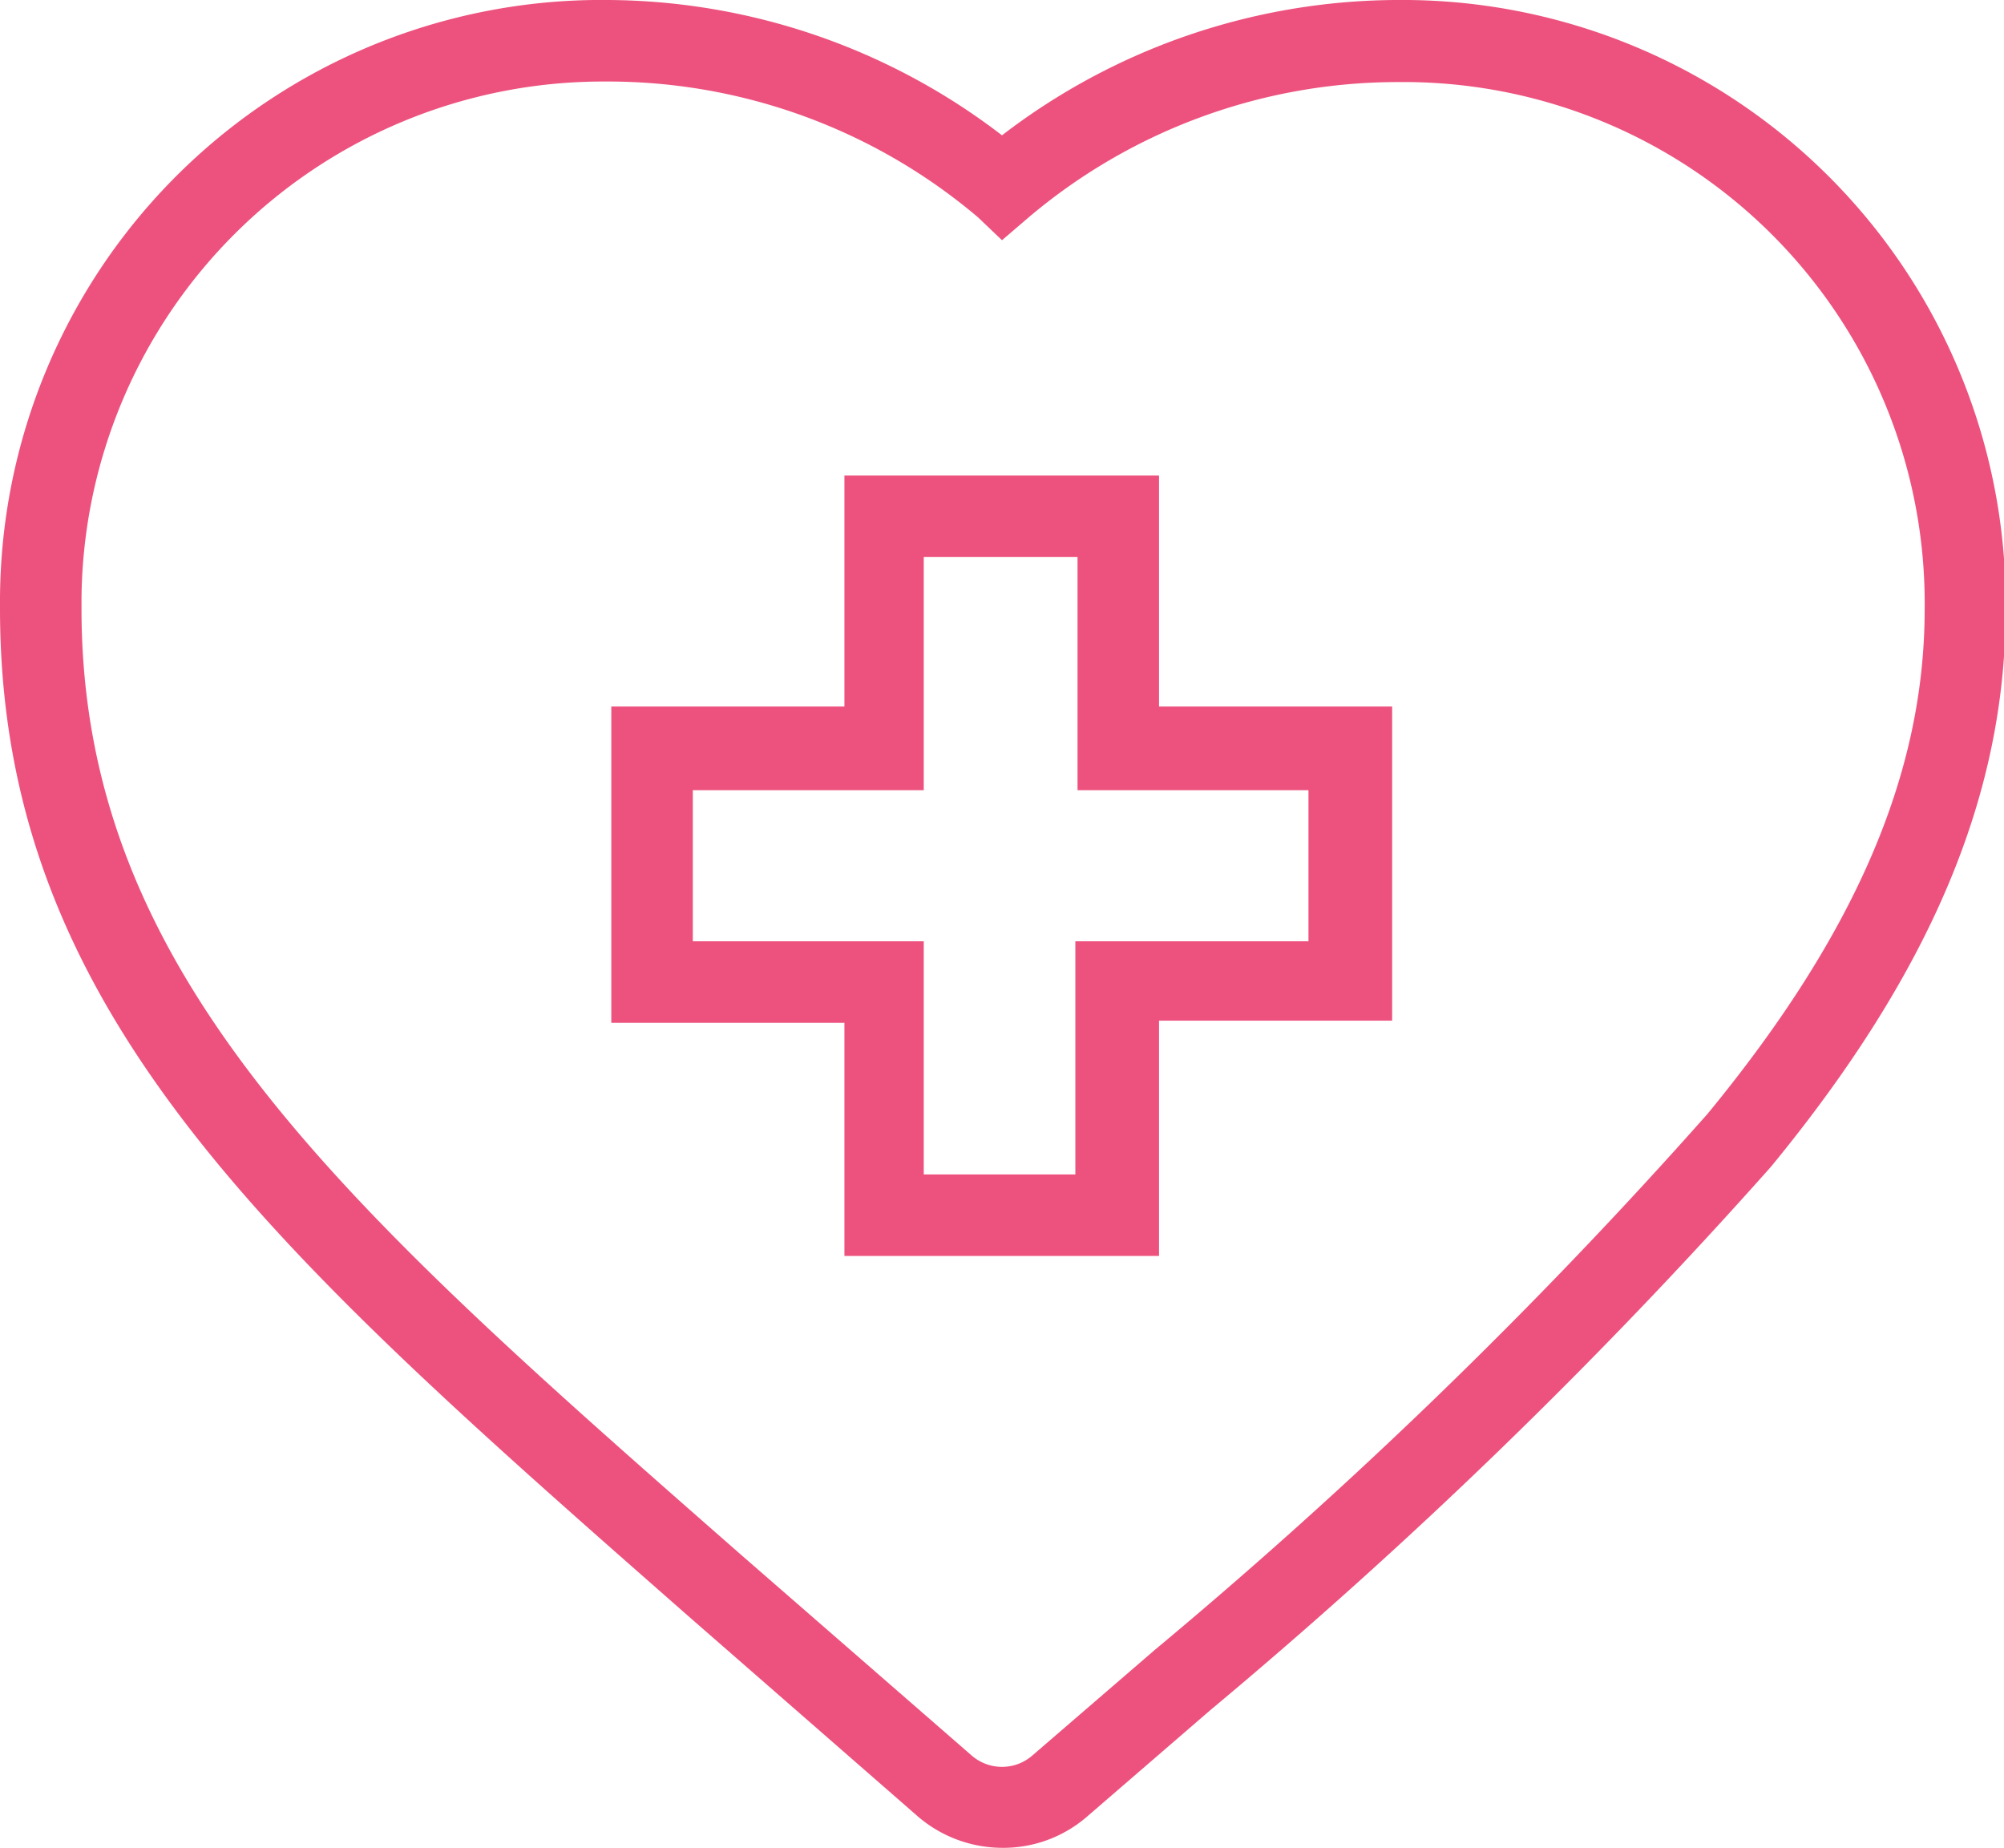 <svg xmlns="http://www.w3.org/2000/svg" viewBox="0 0 36.88 34"><defs><style>.cls-1{fill:#ed527e;}</style></defs><g id="Vrstva_2" data-name="Vrstva 2"><g id="POST_2" data-name="POST 2"><path class="cls-1" d="M18.44,34a2.39,2.39,0,0,1-1.54-.57l-4.24-3.7C5,23,0,18.62,0,11.2V11A11.07,11.07,0,0,1,11.21,0a12,12,0,0,1,7.23,2.49A12,12,0,0,1,25.67,0h.24a11.1,11.1,0,0,1,11,11.21c0,3.41-1.37,6.67-4.32,10.26a96.55,96.55,0,0,1-10.32,10L20,33.43A2.35,2.35,0,0,1,18.44,34ZM11.09,1.5A9.6,9.6,0,0,0,1.5,11v.2c0,6.76,4.83,11,12.14,17.41h0l4.24,3.69a.85.85,0,0,0,1.12,0l2.25-1.94a93.84,93.84,0,0,0,10.17-9.86c2.7-3.28,4-6.24,4-9.29a9.59,9.59,0,0,0-9.49-9.7h-.2A10.52,10.52,0,0,0,18.93,4l-.49.42L18,4A10.54,10.54,0,0,0,11.19,1.5ZM21.33,23.11H15.54V18.82H11.25V13h4.29V8.75h5.79V13h4.29v5.78H21.33ZM17,21.61h2.79V17.32h4.29V14.54H19.83V10.25H17v4.29H12.75v2.78H17Z"/></g></g></svg>